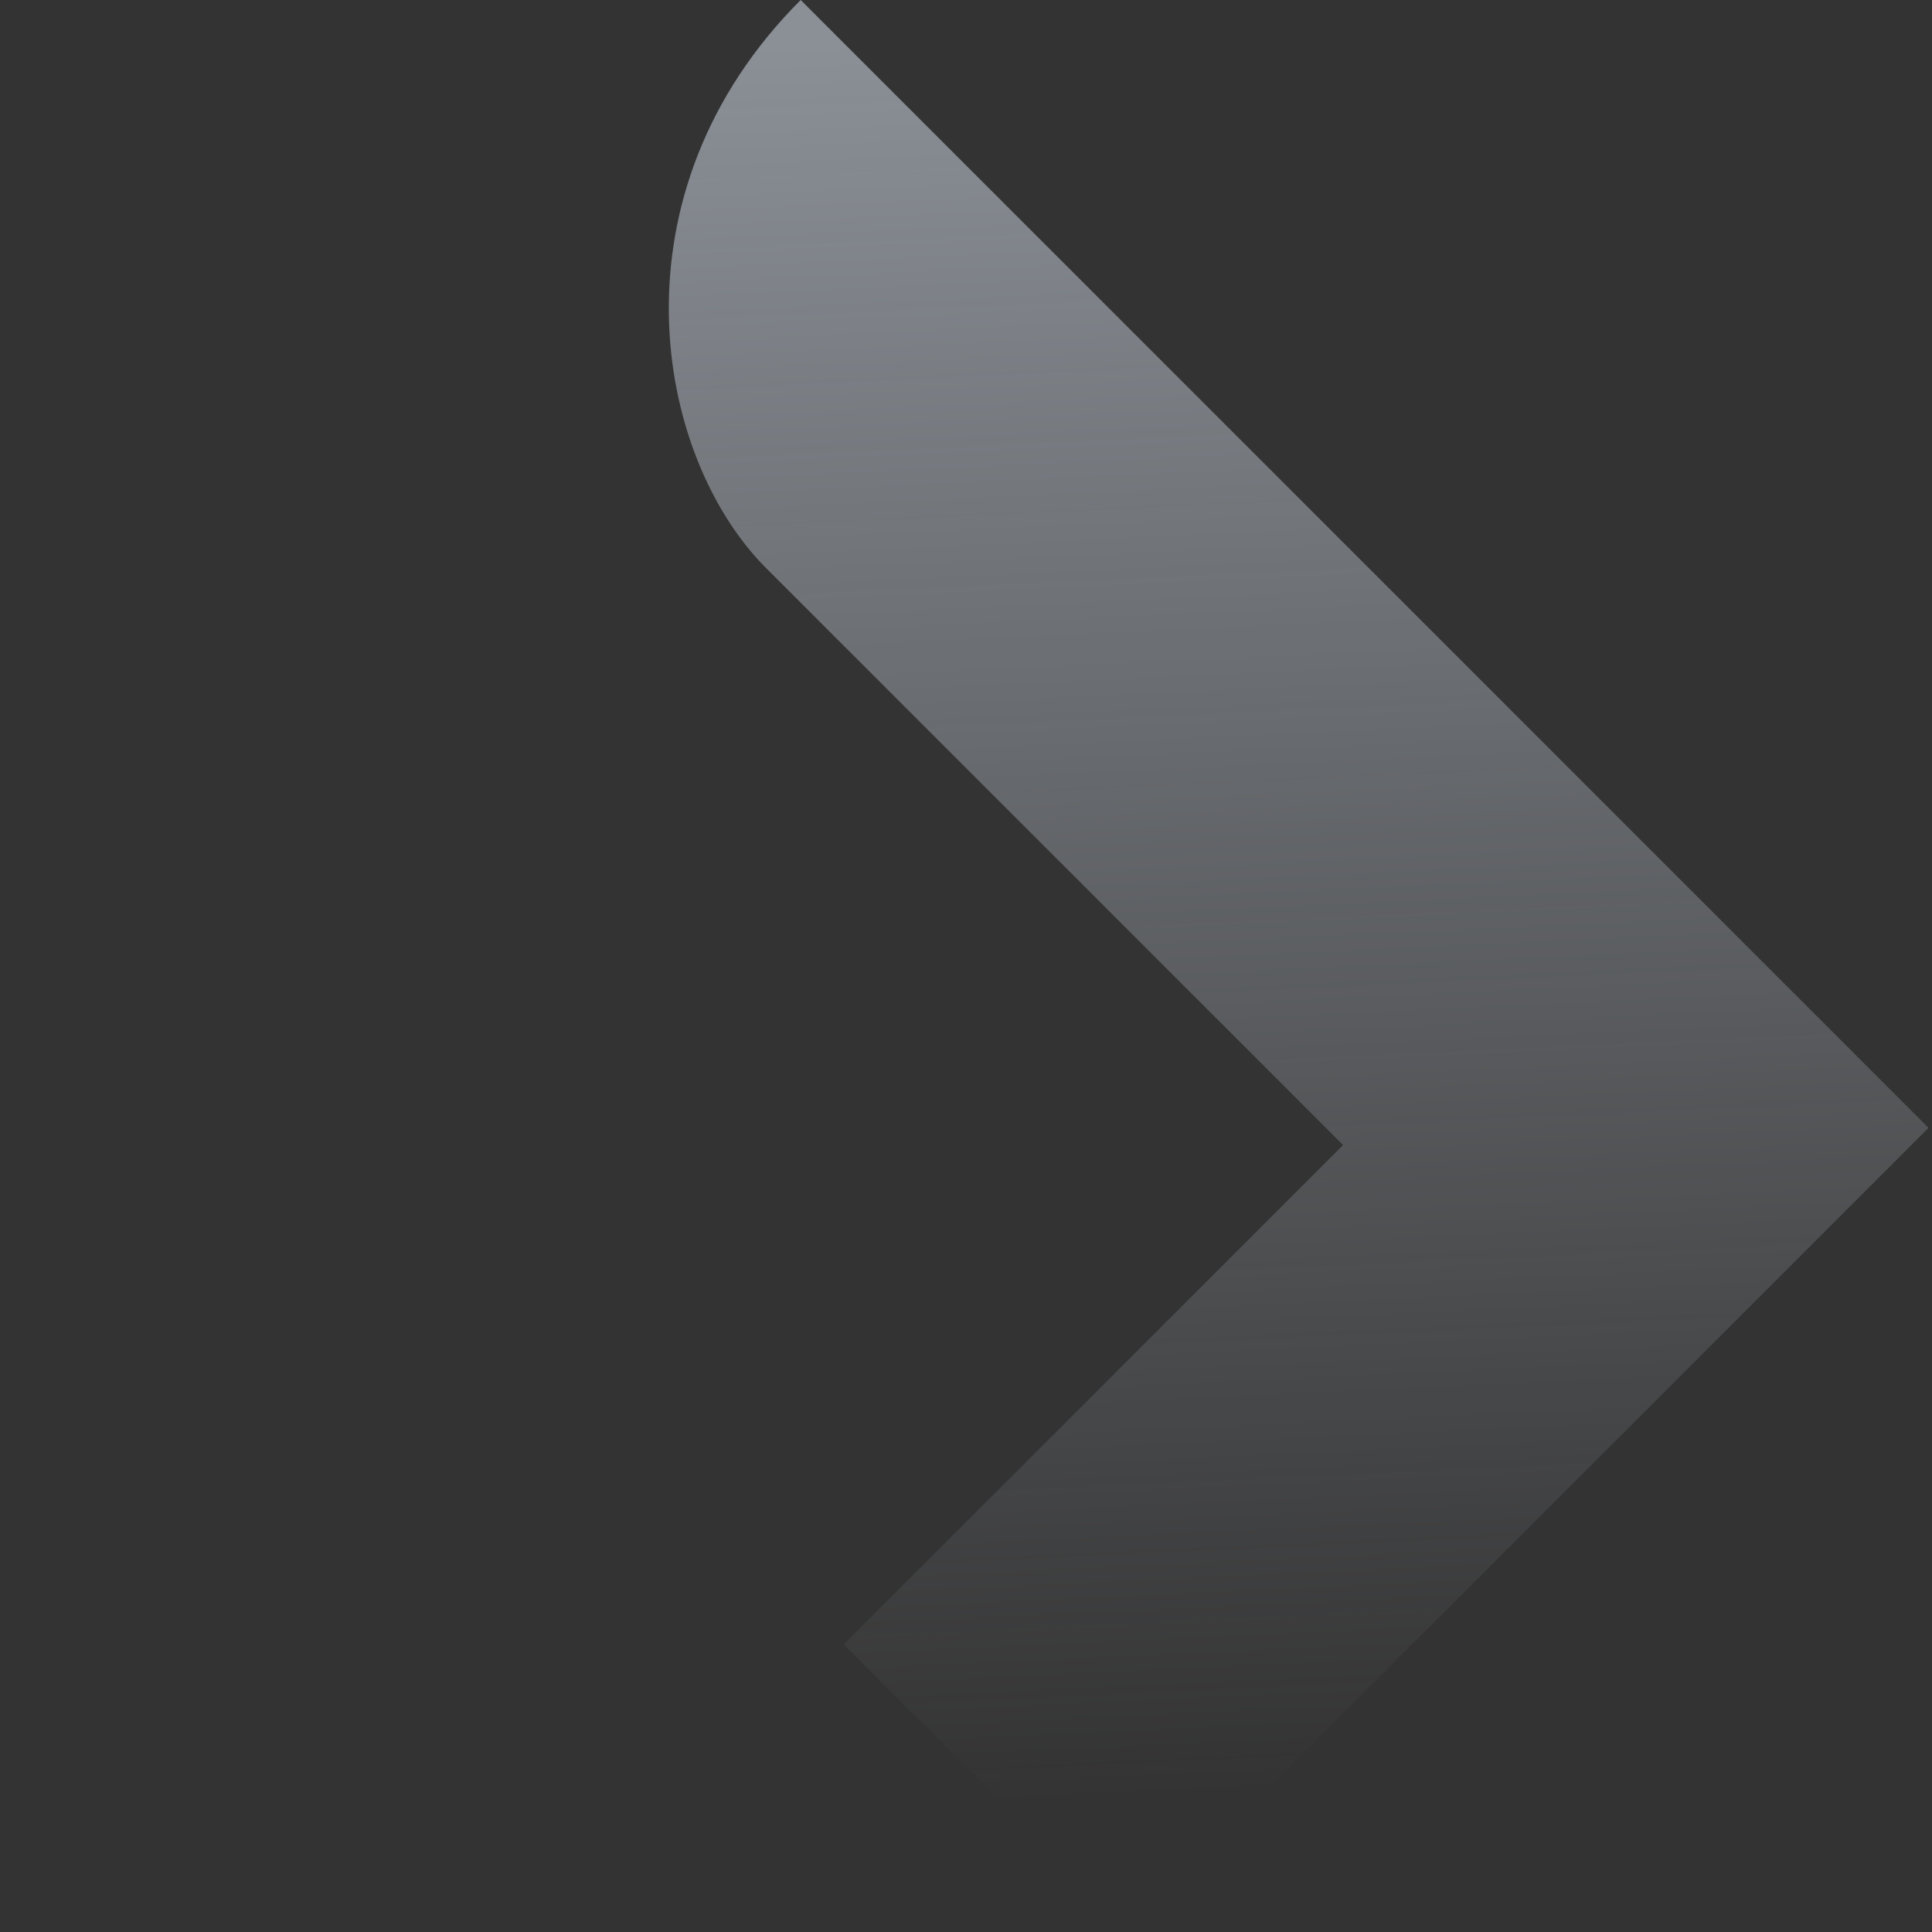 <svg width="467" height="467" viewBox="0 0 467 467" fill="none" xmlns="http://www.w3.org/2000/svg">
<rect x="0" y="0" width="467" height="467" fill="#333333" stroke="none"/>
<path opacity="0.5" fill-rule="evenodd" clip-rule="evenodd" d="M193.541 -0L397.488 203.946L397.487 203.946L466.163 272.622L272.622 466.163L203.946 397.487L324.649 276.784L185.217 137.352C158.163 110.297 146.717 46.824 193.541 -0Z" fill="url(#paint0_linear)"/>
<defs>
<linearGradient id="paint0_linear" x1="188.893" y1="8.879" x2="208.664" y2="437.583" gradientUnits="userSpaceOnUse">
<stop stop-color="#E3EDFB"/>
<stop offset="1" stop-color="#E3EDFB" stop-opacity="0"/>
</linearGradient>
</defs>
</svg>
